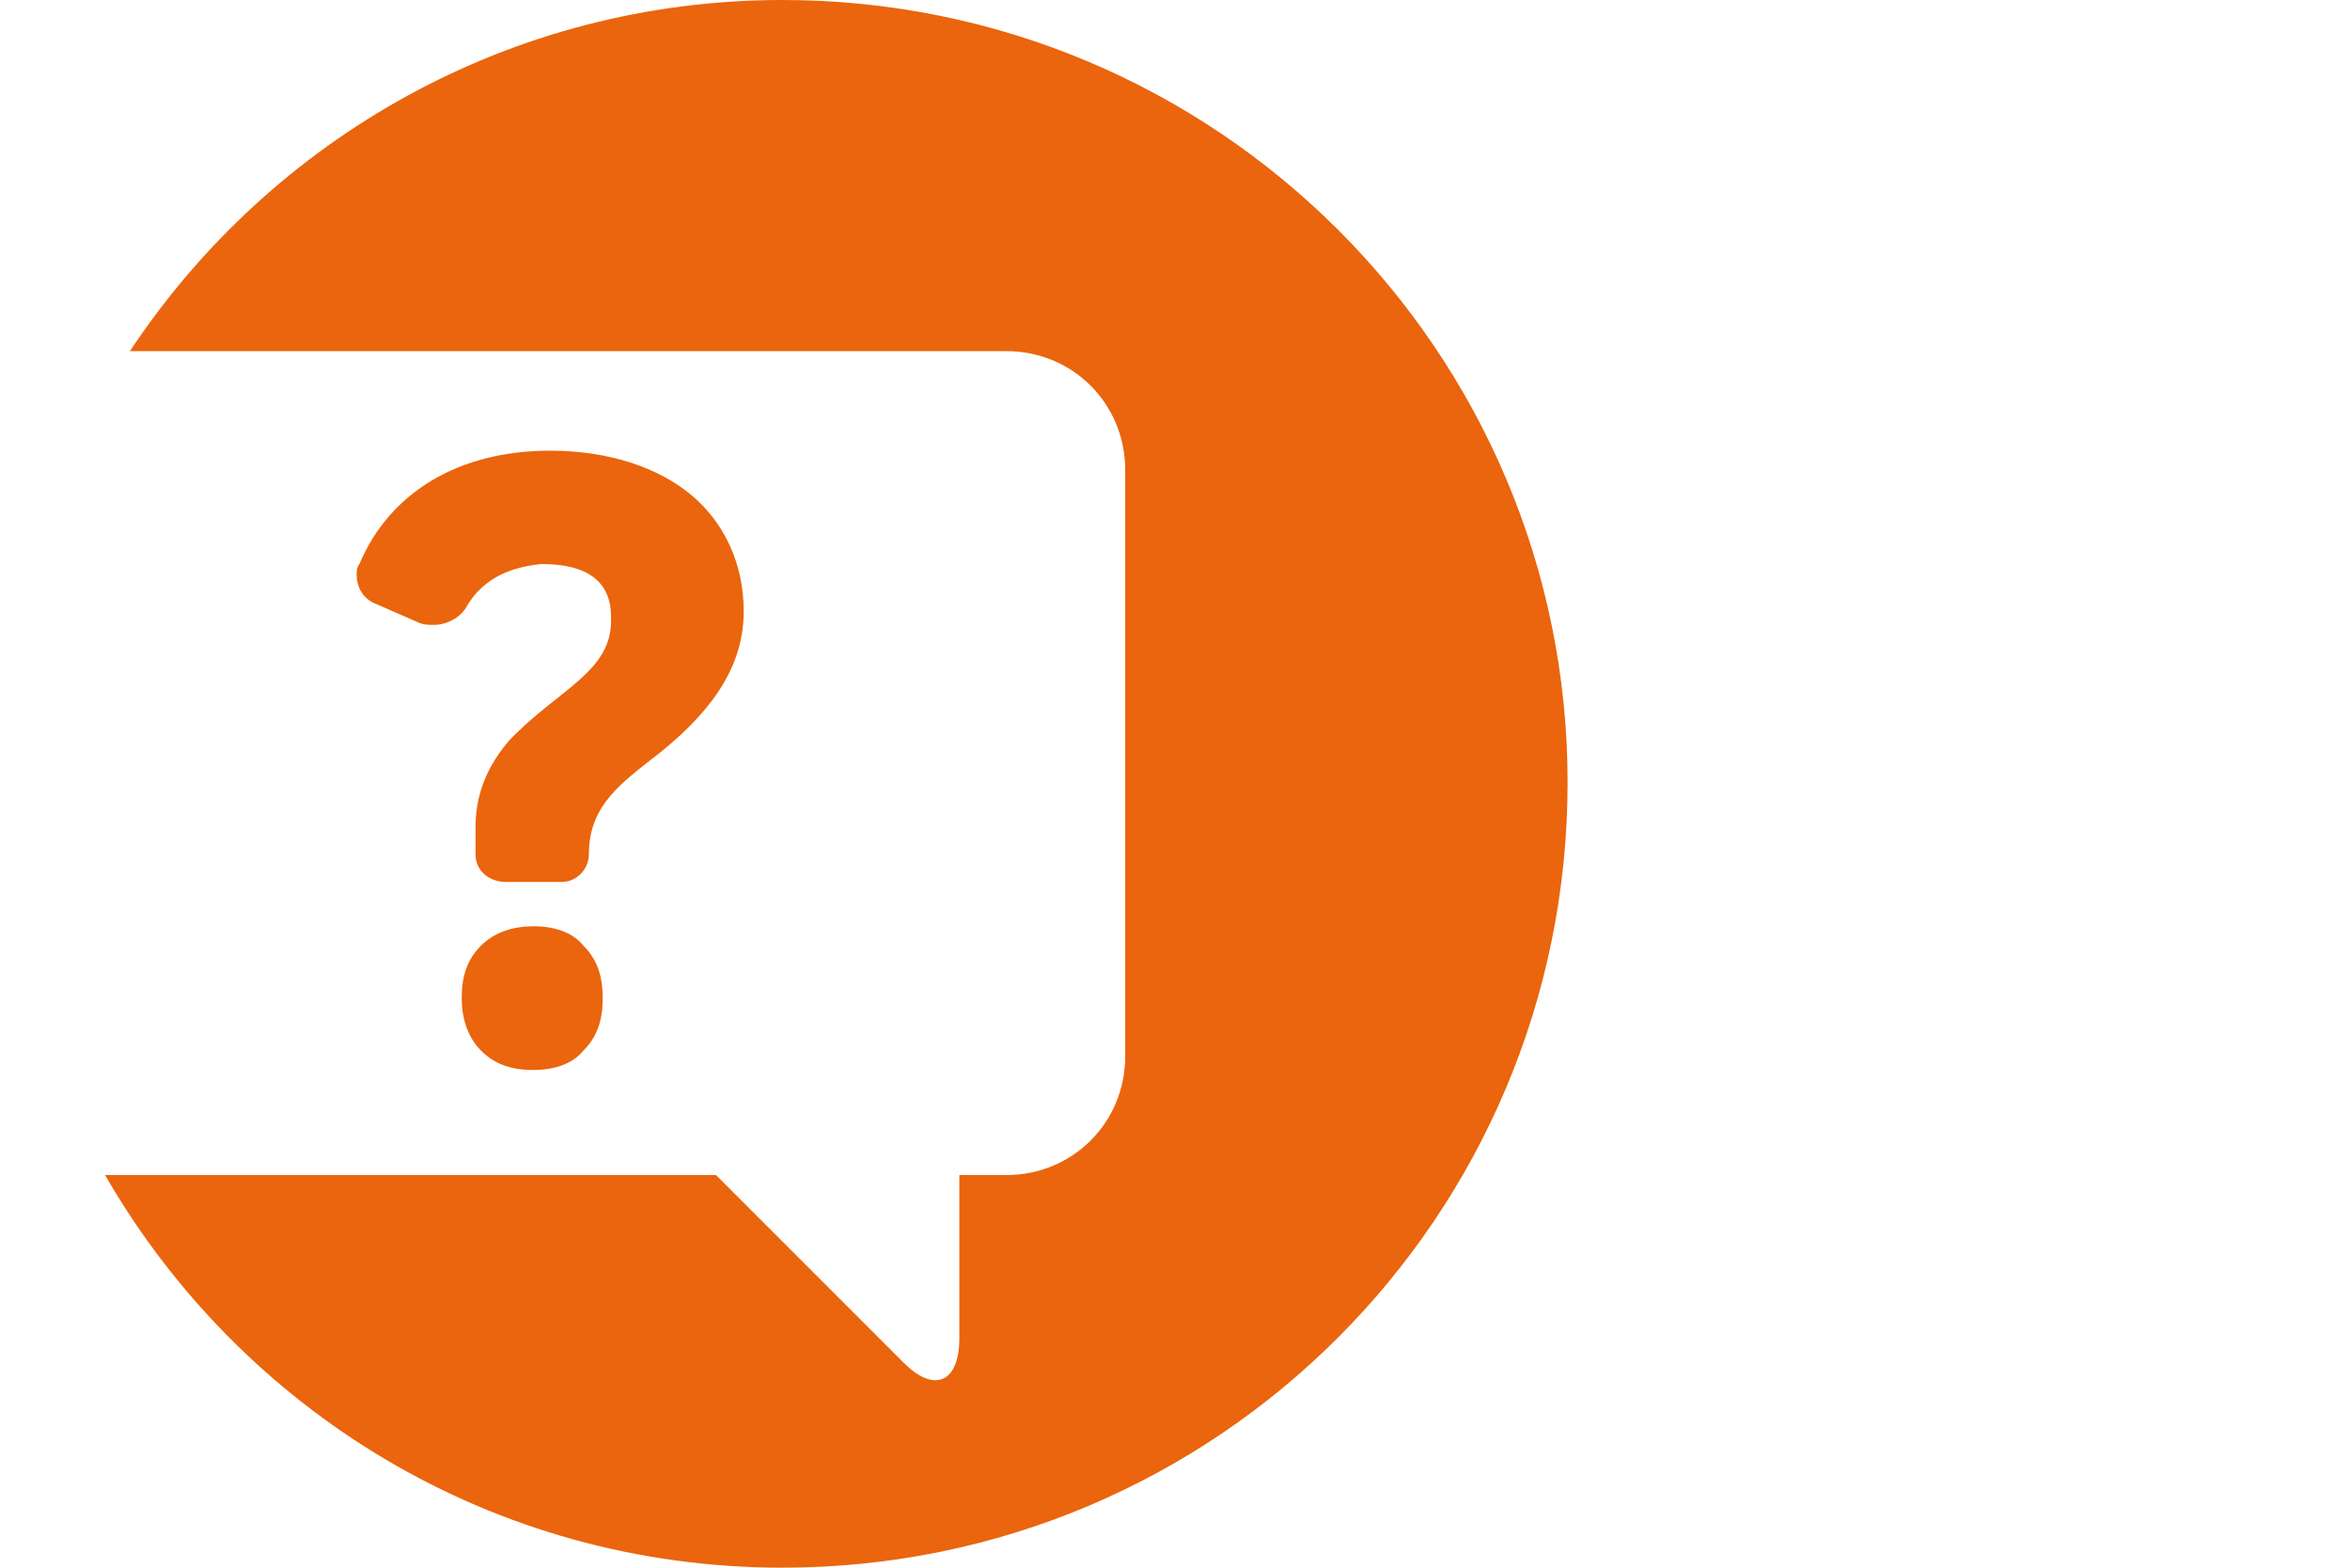 <?xml version="1.0" encoding="utf-8"?>
<!-- Generator: Adobe Illustrator 24.0.1, SVG Export Plug-In . SVG Version: 6.00 Build 0)  -->
<svg version="1.1" id="logo" xmlns="http://www.w3.org/2000/svg" xmlns:xlink="http://www.w3.org/1999/xlink" x="0px" y="0px"
	 viewBox="0 0 85 56.7" style="enable-background:new 0 0 85 56.7;" xml:space="preserve">
<style type="text/css">
	.st0{fill:none;}
	.st1{fill:#EA650D;}
</style>
<g>
	<rect class="st0" width="85" height="56.7"/>
	<g>
		<path class="st1" d="M25,17.9c-1.2-1-3-1.6-5.1-1.6c-3.3,0-5.8,1.5-6.9,4.1c-0.1,0.1-0.1,0.3-0.1,0.4c0,0.4,0.2,0.8,0.6,1l1.6,0.7
			c0.2,0.1,0.4,0.1,0.6,0.1c0.5,0,1-0.3,1.2-0.7c0.6-1,1.6-1.4,2.7-1.5c1.6,0,2.5,0.6,2.5,1.9c0.1,2-1.9,2.6-3.7,4.5
			c-0.5,0.6-1.2,1.6-1.2,3.1c0,0.2,0,0.6,0,1c0,0.6,0.5,1,1.1,1h2c0.6,0,1-0.5,1-1c0-1.8,1.2-2.6,2.6-3.7c2.1-1.7,3-3.3,3-5.1
			C26.9,20.4,26.2,18.9,25,17.9z"/>
		<path class="st1" d="M19.3,33.5c-0.7,0-1.4,0.2-1.9,0.7c-0.5,0.5-0.7,1.1-0.7,1.9c0,0.7,0.2,1.4,0.7,1.9c0.5,0.5,1.1,0.7,1.9,0.7
			h0c0.7,0,1.4-0.2,1.8-0.7c0.5-0.5,0.7-1.1,0.7-1.9c0-0.8-0.2-1.4-0.7-1.9C20.7,33.7,20,33.5,19.3,33.5z"/>
		<path class="st1" d="M28.3,0C18.5,0,9.8,5,4.7,12.7h31.7c2.4,0,4.3,1.9,4.3,4.3v21.2c0,2.4-1.9,4.3-4.3,4.3h-1.7v5.9
			c0,1.6-0.9,2-2,0.9l-6.8-6.8H3.8C8.7,51,17.8,56.7,28.3,56.7C44,56.7,56.7,44,56.7,28.3C56.7,12.7,44,0,28.3,0z"/>
	</g>
</g>
</svg>
